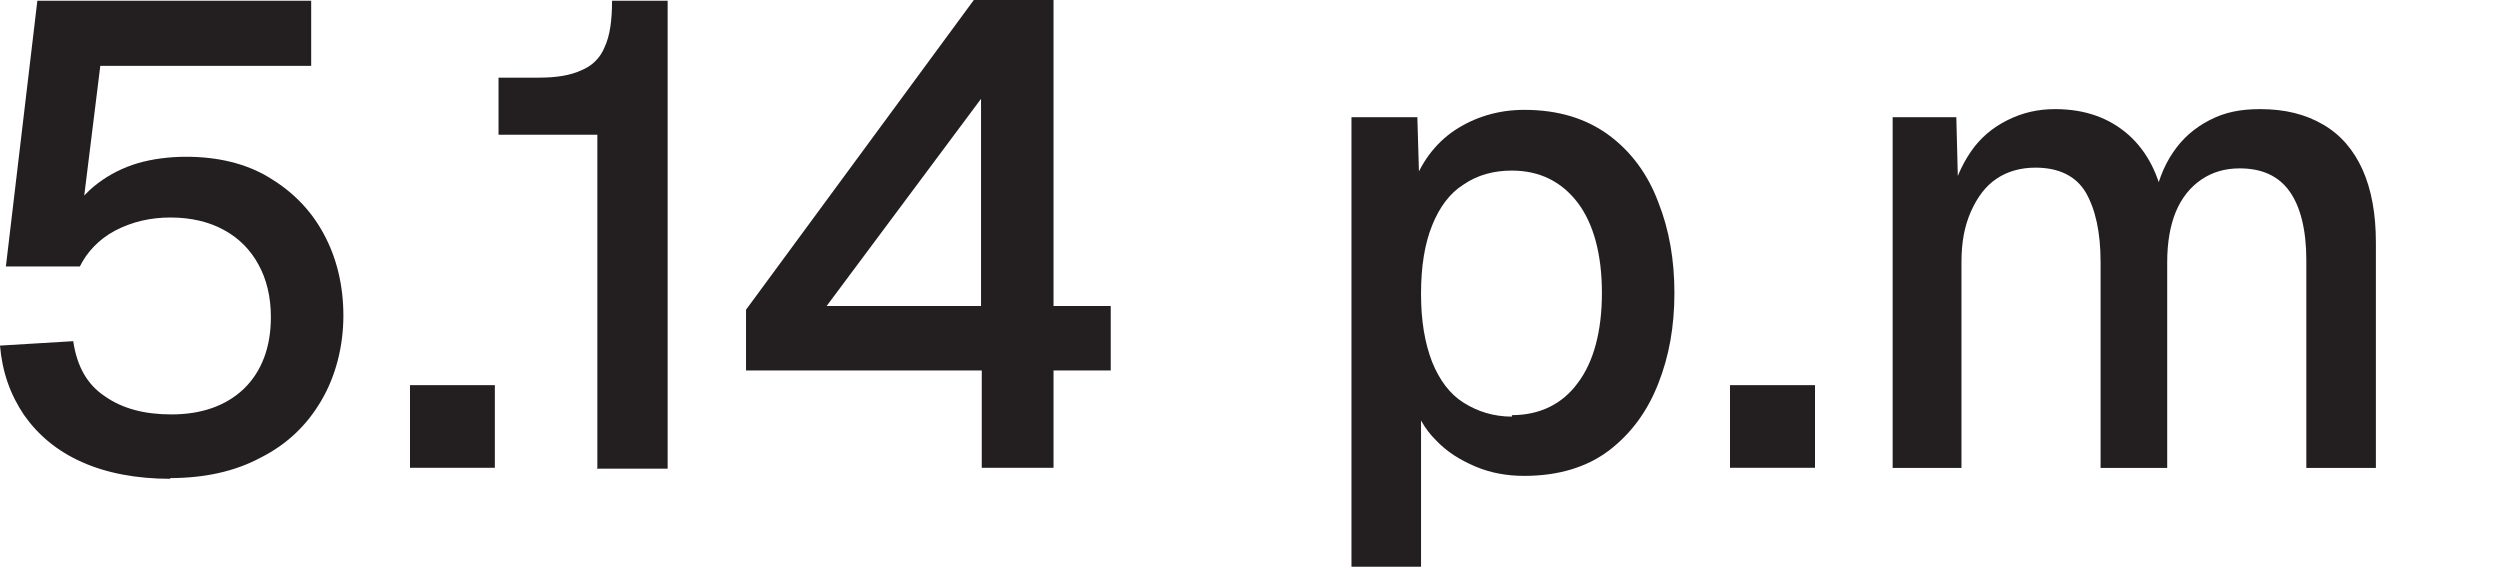 <?xml version="1.0" encoding="utf-8"?>
<svg xmlns="http://www.w3.org/2000/svg" fill="none" height="100%" overflow="visible" preserveAspectRatio="none" style="display: block;" viewBox="0 0 17 4" width="100%">
<g id="Group">
<path d="M1.16 3.256C0.926 3.256 0.722 3.216 0.557 3.142C0.388 3.067 0.259 2.958 0.164 2.823C0.07 2.684 0.015 2.529 -0 2.35L0.498 2.32C0.523 2.49 0.592 2.614 0.712 2.694C0.831 2.778 0.981 2.818 1.165 2.818C1.374 2.818 1.538 2.758 1.658 2.644C1.777 2.529 1.842 2.365 1.842 2.156C1.842 2.017 1.812 1.897 1.757 1.798C1.703 1.698 1.623 1.618 1.523 1.564C1.424 1.509 1.299 1.479 1.16 1.479C1.02 1.479 0.896 1.509 0.781 1.569C0.672 1.628 0.592 1.713 0.543 1.812H0.04L0.254 0.005H2.116V0.448H0.682L0.547 1.539L0.473 1.469C0.523 1.379 0.587 1.305 0.667 1.245C0.747 1.185 0.836 1.14 0.936 1.11C1.035 1.081 1.15 1.066 1.264 1.066C1.478 1.066 1.668 1.11 1.827 1.205C1.986 1.3 2.111 1.424 2.2 1.588C2.29 1.753 2.335 1.942 2.335 2.146C2.335 2.35 2.285 2.554 2.185 2.724C2.086 2.893 1.951 3.022 1.772 3.112C1.598 3.206 1.389 3.251 1.155 3.251L1.16 3.256Z" fill="#231F20" id="Vector"/>
<path d="M2.788 3.181V2.619H3.365V3.181H2.788Z" fill="#231F20" id="Vector_2"/>
<path d="M4.062 3.182V0.916H3.39V0.528H3.664C3.783 0.528 3.878 0.513 3.953 0.478C4.027 0.448 4.082 0.394 4.112 0.319C4.147 0.244 4.162 0.14 4.162 0.005H4.54V3.187H4.057L4.062 3.182Z" fill="#231F20" id="Vector_3"/>
<path d="M6.676 3.181V2.519H5.073V2.106L6.622 8.5159e-05H7.164V2.081H7.553V2.519H7.164V3.181H6.681H6.676ZM5.621 2.081H6.671V0.672L5.621 2.081Z" fill="#231F20" id="Vector_4"/>
<path d="M9.19 3.854V0.797H9.638L9.653 1.31L9.599 1.285C9.658 1.11 9.758 0.976 9.892 0.886C10.027 0.797 10.186 0.747 10.365 0.747C10.599 0.747 10.789 0.807 10.943 0.921C11.097 1.036 11.207 1.19 11.276 1.374C11.351 1.563 11.386 1.768 11.386 1.992C11.386 2.216 11.351 2.42 11.276 2.609C11.202 2.798 11.092 2.947 10.943 3.062C10.793 3.176 10.599 3.236 10.365 3.236C10.246 3.236 10.136 3.216 10.032 3.172C9.927 3.127 9.838 3.072 9.763 2.992C9.688 2.918 9.638 2.828 9.609 2.723L9.663 2.669V3.854H9.19ZM10.281 2.823C10.47 2.823 10.624 2.748 10.729 2.604C10.838 2.46 10.893 2.25 10.893 1.992C10.893 1.733 10.838 1.524 10.729 1.379C10.619 1.235 10.47 1.16 10.281 1.16C10.156 1.16 10.047 1.19 9.952 1.255C9.858 1.314 9.788 1.409 9.738 1.534C9.688 1.658 9.663 1.812 9.663 1.997C9.663 2.181 9.688 2.33 9.738 2.46C9.788 2.584 9.858 2.679 9.952 2.738C10.047 2.798 10.156 2.833 10.281 2.833V2.823Z" fill="#231F20" id="Vector_5"/>
<path d="M11.764 3.181V2.619H12.342V3.181H11.764Z" fill="#231F20" id="Vector_6"/>
<path d="M12.87 3.182V0.797H13.303L13.318 1.389L13.263 1.369C13.288 1.235 13.338 1.125 13.402 1.031C13.467 0.936 13.552 0.866 13.651 0.817C13.751 0.767 13.855 0.742 13.975 0.742C14.179 0.742 14.343 0.802 14.473 0.916C14.602 1.031 14.682 1.19 14.717 1.389H14.642C14.667 1.25 14.712 1.13 14.777 1.036C14.841 0.941 14.921 0.871 15.025 0.817C15.13 0.762 15.239 0.742 15.369 0.742C15.538 0.742 15.678 0.777 15.797 0.847C15.917 0.916 16.006 1.021 16.066 1.155C16.126 1.29 16.156 1.454 16.156 1.648V3.182H15.683V1.768C15.683 1.563 15.643 1.404 15.568 1.3C15.493 1.195 15.379 1.145 15.23 1.145C15.13 1.145 15.045 1.17 14.971 1.22C14.896 1.27 14.836 1.344 14.796 1.439C14.757 1.534 14.737 1.648 14.737 1.783V3.182H14.284V1.783C14.284 1.578 14.249 1.424 14.184 1.31C14.119 1.2 14.005 1.14 13.841 1.14C13.741 1.14 13.651 1.165 13.577 1.215C13.502 1.265 13.447 1.339 13.402 1.439C13.358 1.539 13.338 1.648 13.338 1.783V3.182H12.865H12.87Z" fill="#231F20" id="Vector_7"/>
</g>
</svg>